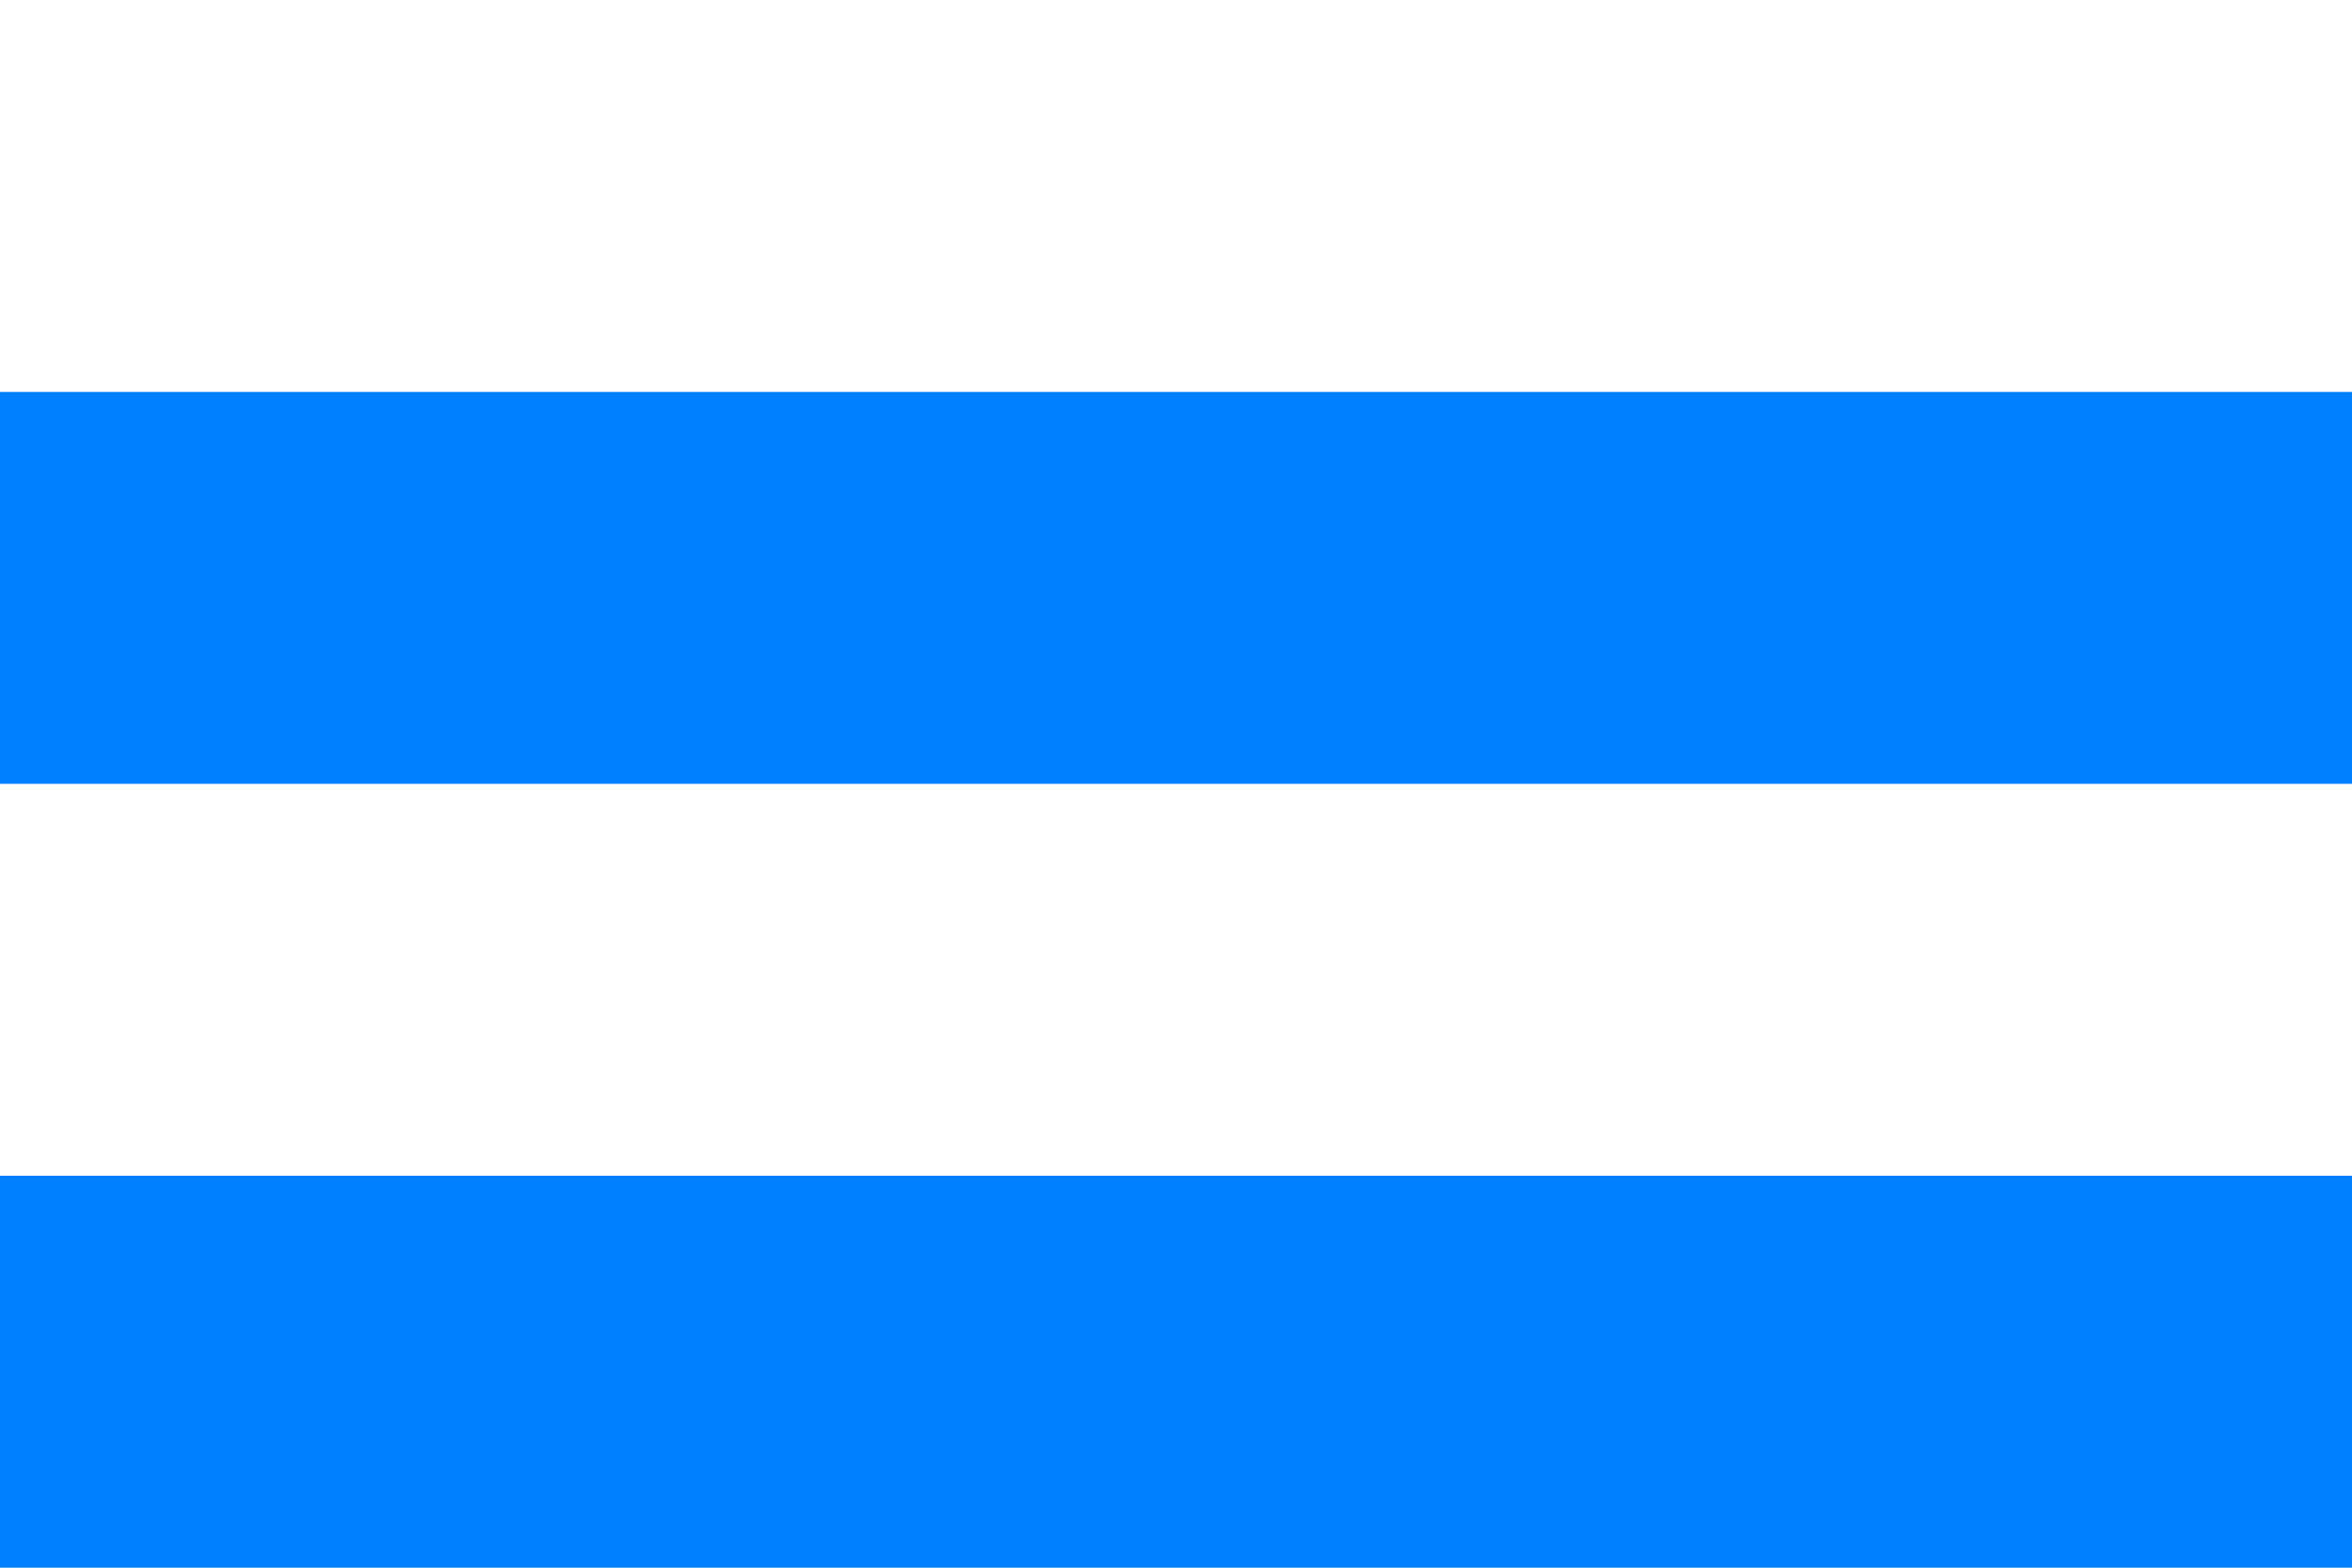 <?xml version="1.0" encoding="UTF-8"?>
<svg width="900" height="600" version="1.1" xmlns="http://www.w3.org/2000/svg">
 <rect width="900" height="600" fill="#fff"/>
 <rect y="450" width="900" height="150" fill="#0080ff"/>
 <rect y="150" width="900" height="150" fill="#0080ff"/>
</svg>
